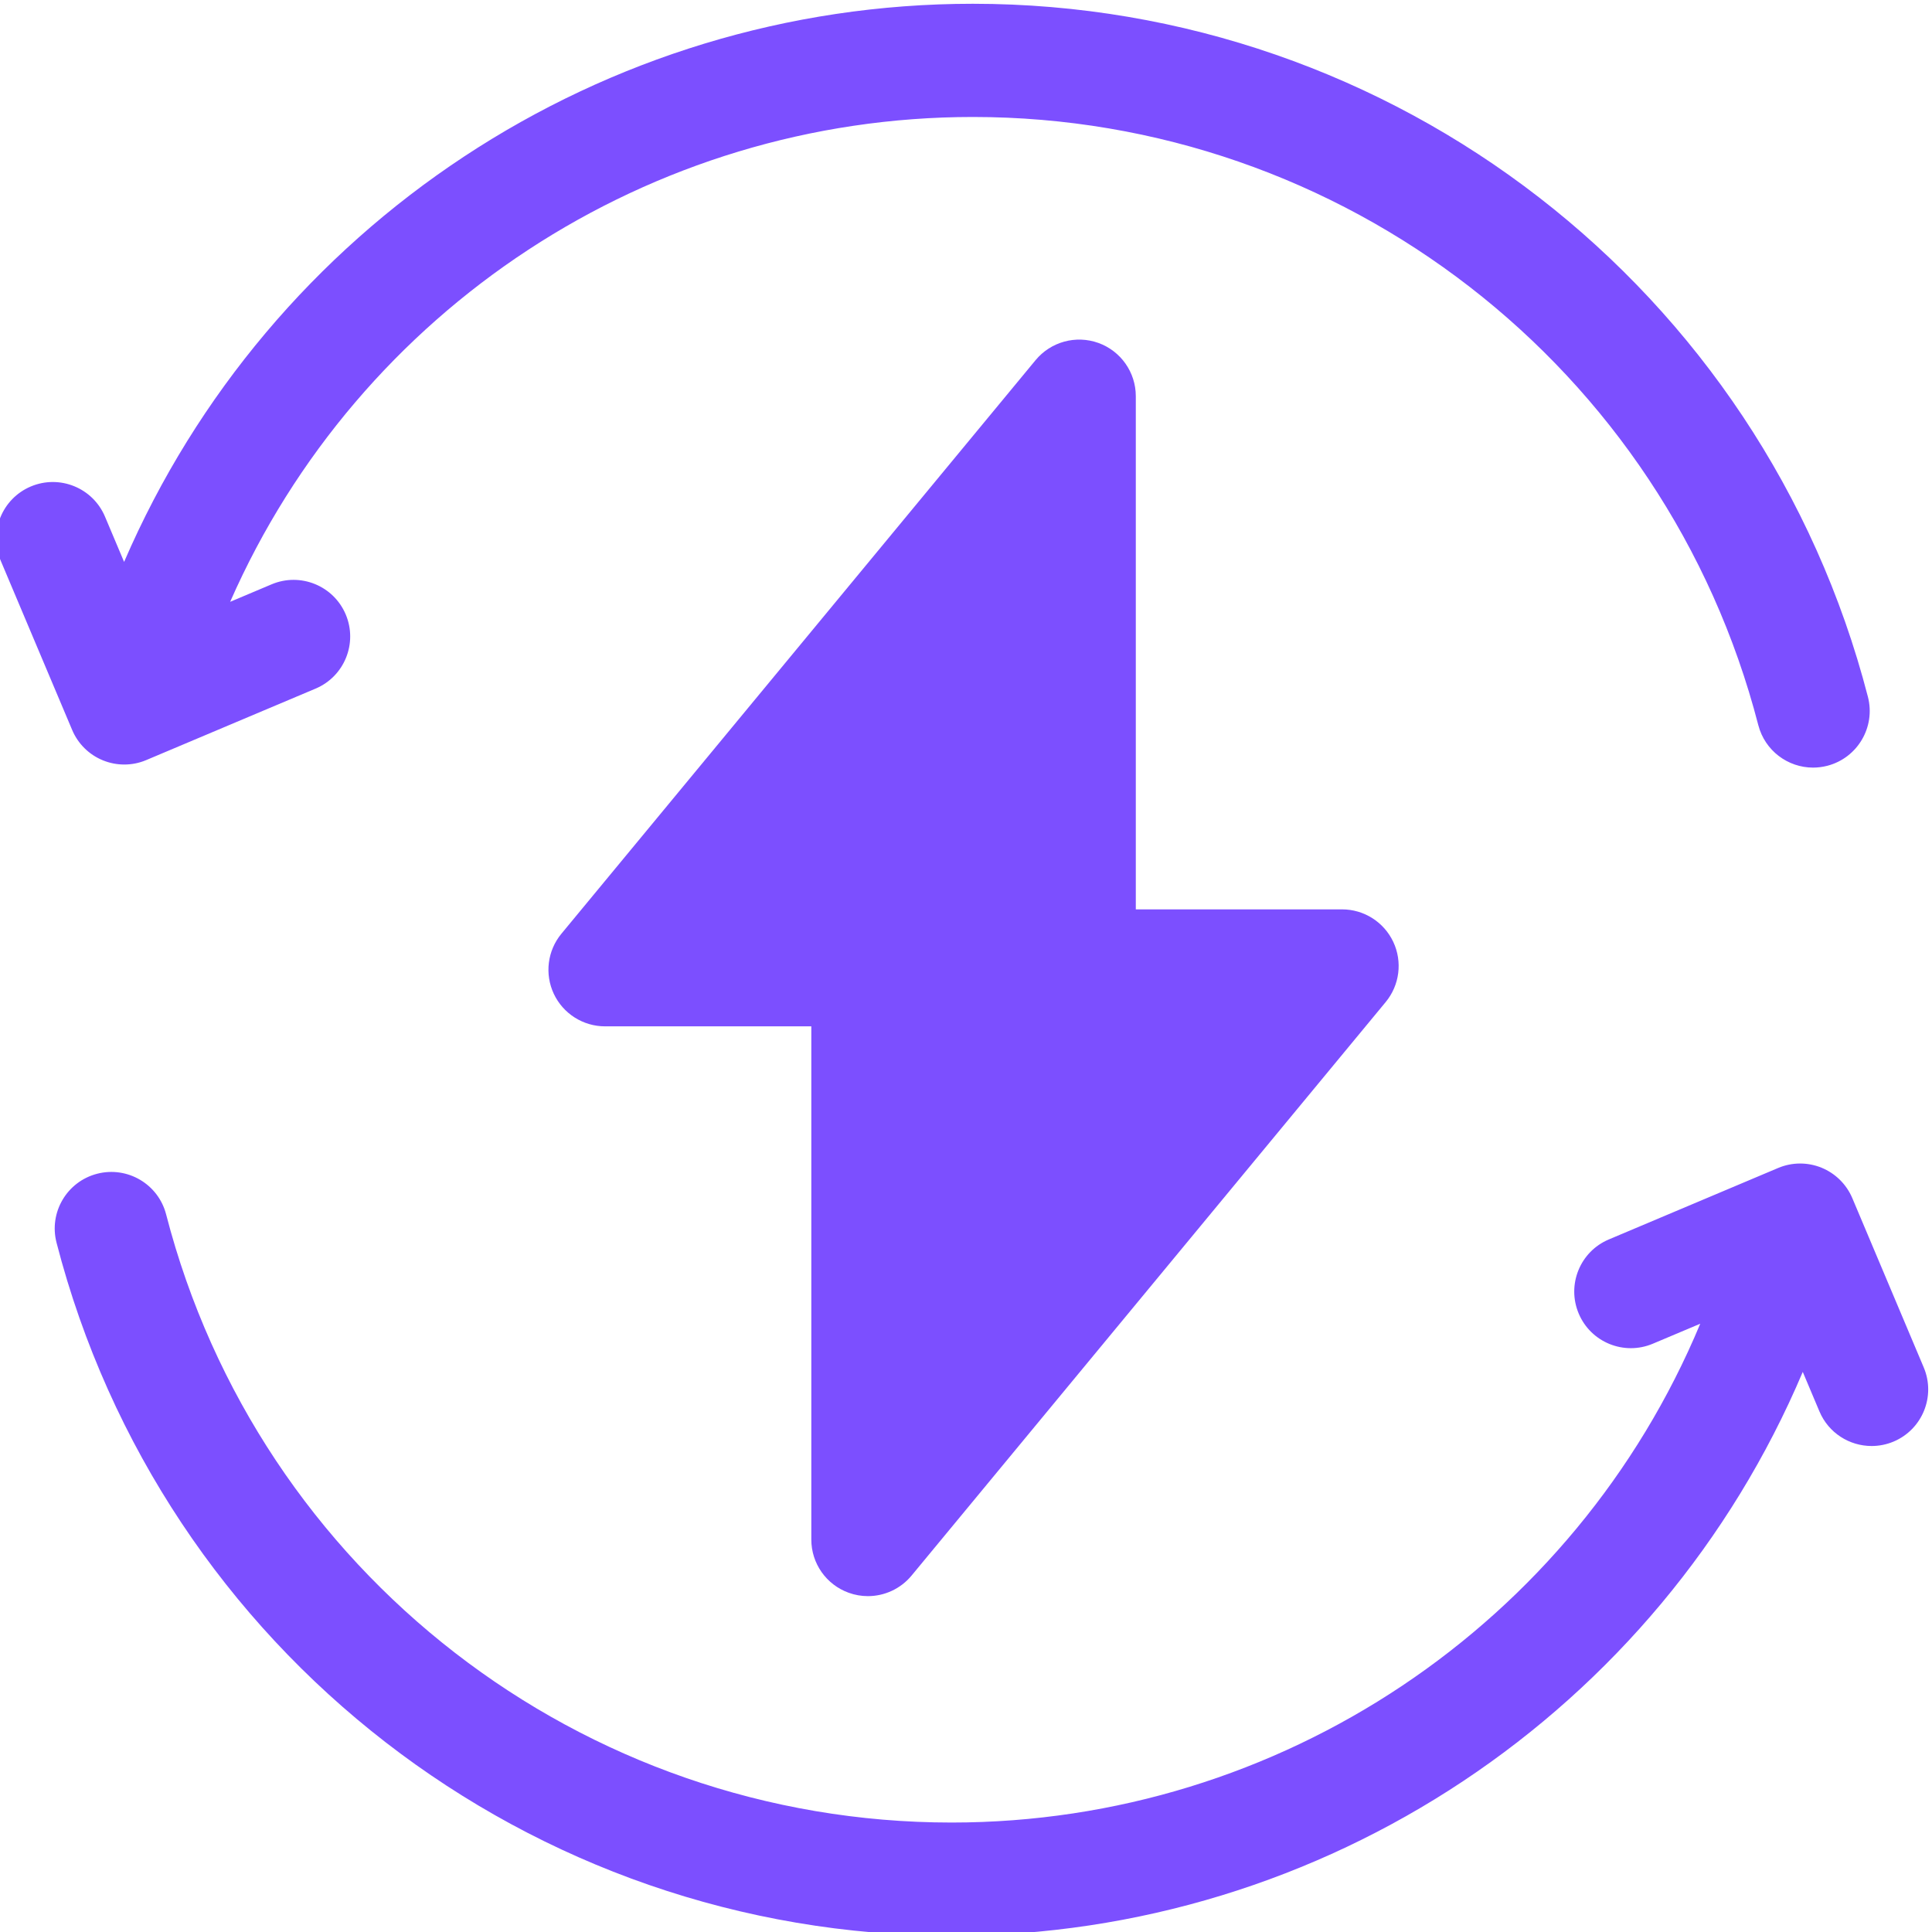 <svg width="64" height="64" viewBox="0 0 64 64" fill="none" xmlns="http://www.w3.org/2000/svg">
<g clip-path="url(#clip0_2014_683)">
<path d="M3.411 25.188C3.638 25.28 3.877 25.326 4.117 25.326C4.365 25.326 4.613 25.277 4.846 25.178L10.454 22.811C11.408 22.409 11.855 21.309 11.453 20.355C11.05 19.401 9.95 18.954 8.996 19.357L7.624 19.936C11.881 10.246 21.512 3.875 32.227 3.875C44.48 3.875 55.179 12.16 58.246 24.021C58.465 24.867 59.226 25.428 60.06 25.428C60.215 25.428 60.373 25.408 60.531 25.368C61.533 25.108 62.136 24.085 61.877 23.083C58.381 9.565 46.189 0.125 32.227 0.125C19.948 0.125 8.919 7.468 4.111 18.614L3.478 17.114C3.075 16.16 1.976 15.713 1.021 16.115C0.067 16.518 -0.379 17.618 0.023 18.572L2.39 24.18C2.583 24.638 2.95 25.001 3.411 25.188Z" fill="#7C4FFF"/>
<path d="M63.726 45.297L61.36 39.689C61.166 39.231 60.798 38.868 60.338 38.681C59.877 38.494 59.361 38.497 58.903 38.691L53.295 41.058C52.341 41.46 51.894 42.56 52.297 43.514C52.699 44.468 53.799 44.915 54.753 44.512L56.323 43.85C52.173 53.799 42.407 60.374 31.522 60.374C19.27 60.374 8.57 52.09 5.503 40.228C5.244 39.225 4.221 38.623 3.218 38.882C2.216 39.141 1.613 40.164 1.873 41.166C5.368 54.684 17.56 64.124 31.522 64.124C43.871 64.124 54.954 56.698 59.719 45.446L60.271 46.755C60.573 47.471 61.268 47.901 62 47.901C62.242 47.901 62.49 47.854 62.728 47.754C63.682 47.351 64.129 46.251 63.726 45.297Z" fill="#7C4FFF"/>
<path d="M28.116 52.763C28.323 52.838 28.538 52.874 28.75 52.874C29.299 52.874 29.832 52.633 30.196 52.194L45.903 33.194C46.365 32.634 46.463 31.858 46.154 31.201C45.844 30.544 45.184 30.124 44.458 30.124H37.625V13.125C37.625 12.334 37.129 11.628 36.385 11.36C35.641 11.093 34.809 11.321 34.305 11.93L18.598 30.93C18.135 31.489 18.037 32.266 18.346 32.923C18.656 33.58 19.317 33.999 20.043 33.999H26.876V50.999C26.875 51.79 27.371 52.495 28.116 52.763Z" fill="#7C4FFF"/>
</g>
<defs>
<clipPath id="clip0_2014_683">
<rect width="64" height="64" fill="white"/>
</clipPath>
</defs>
</svg>
